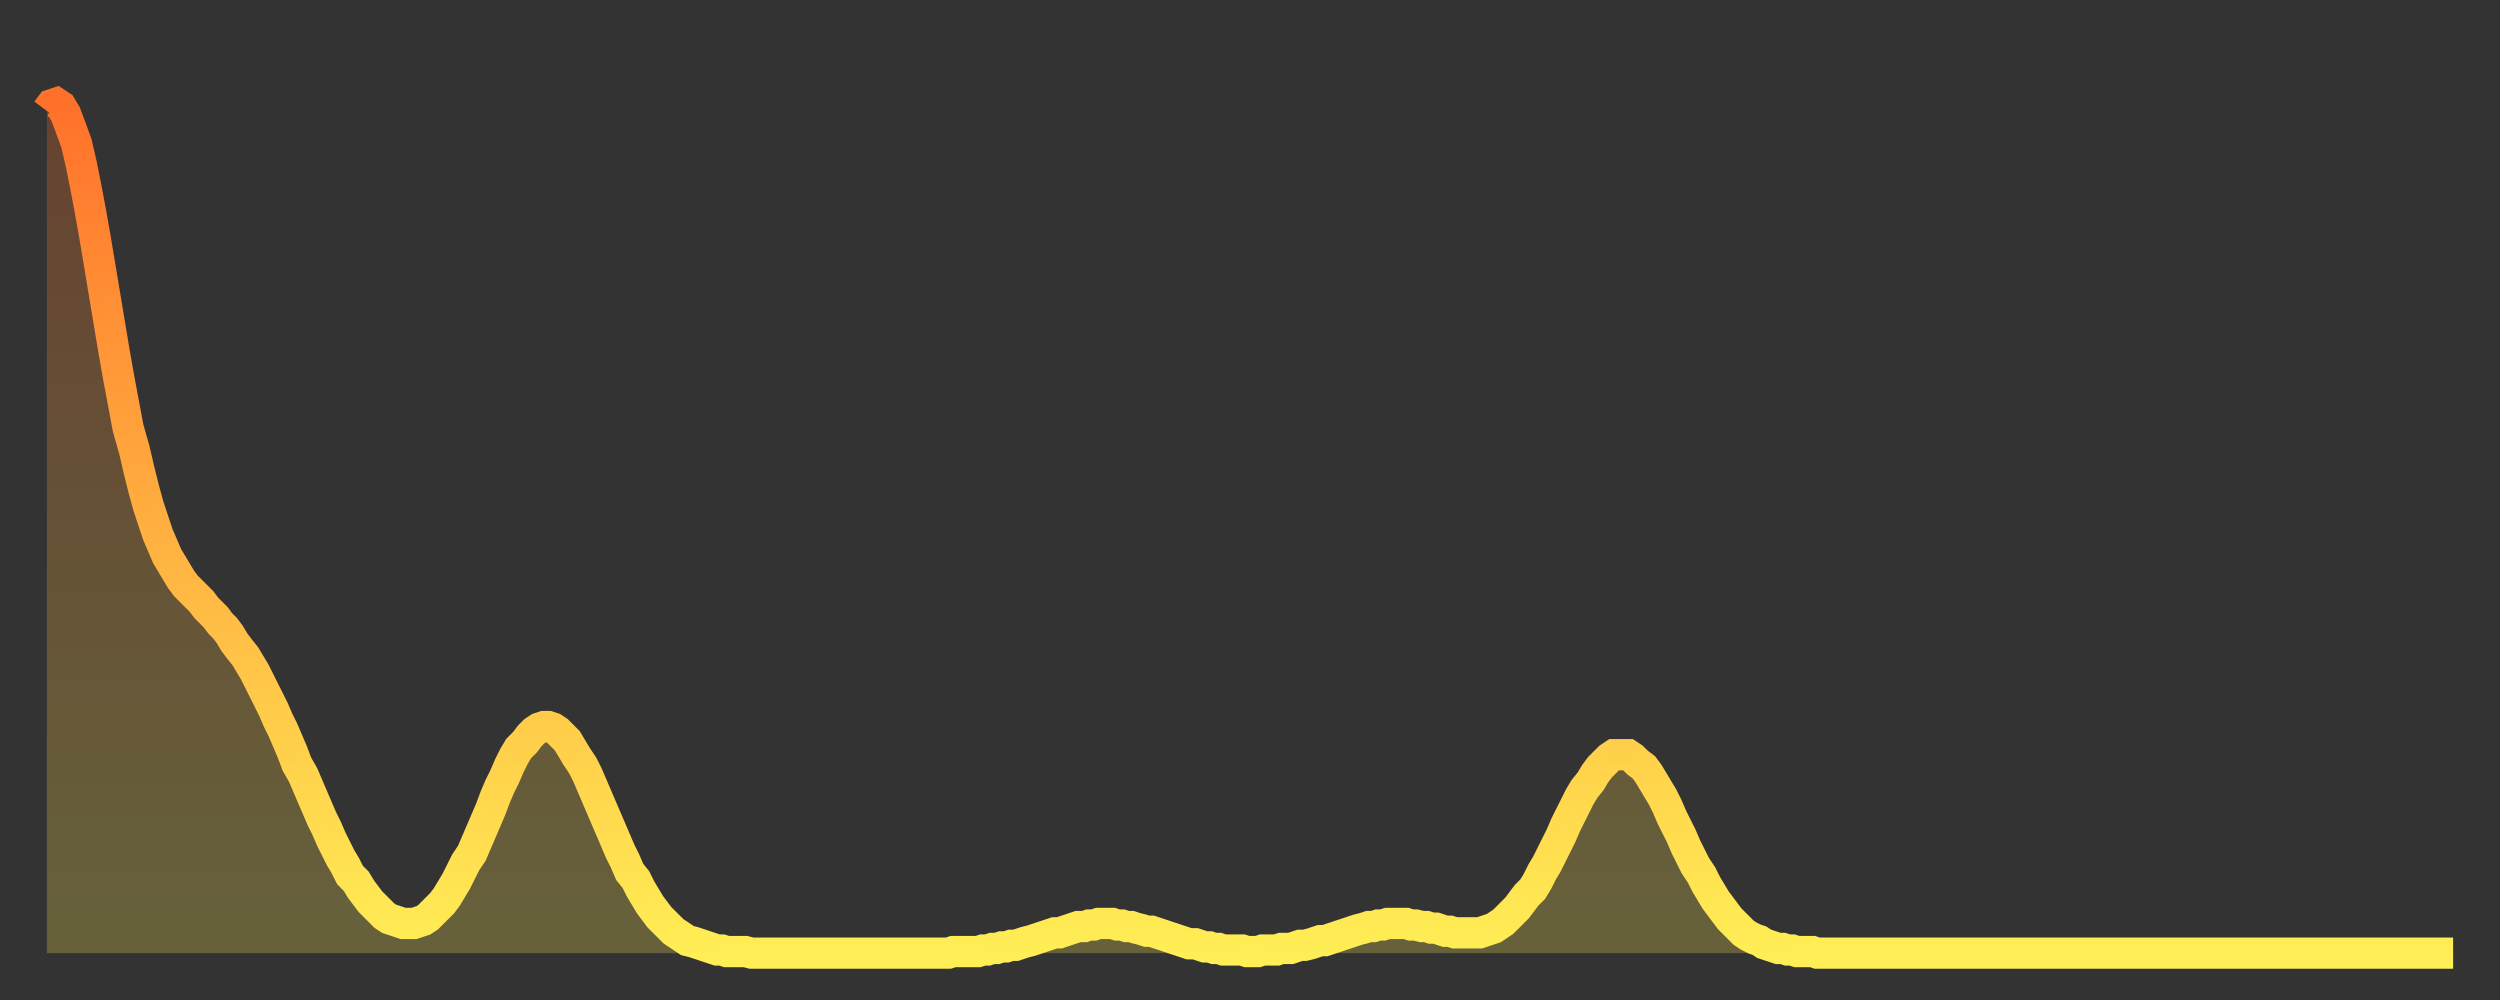 <?xml version="1.0" encoding="utf-8" ?>
<svg baseProfile="full" height="64" version="1.1" width="160" xmlns="http://www.w3.org/2000/svg" xmlns:ev="http://www.w3.org/2001/xml-events" xmlns:xlink="http://www.w3.org/1999/xlink"><rect width="100%" height="100%" fill="#333333" stroke="none"/><defs><linearGradient id="id22644" x1="0" x2="0" y1="0" y2="1"><stop offset="0%" stop-color="#ff712b" /><stop offset="50%" stop-color="#ffb040" /><stop offset="100%" stop-color="#ffee55" /></linearGradient></defs><g transform="translate(3,3)"><g><path d="M 0.0 4.1 0.3 3.7 0.6 3.6 0.9 3.8 1.2 4.3 1.5 5.1 1.9 6.2 2.2 7.5 2.5 9.0 2.8 10.6 3.1 12.3 3.4 14.1 3.7 15.9 4.0 17.7 4.3 19.5 4.6 21.2 4.9 22.8 5.2 24.4 5.6 25.8 5.9 27.1 6.2 28.3 6.5 29.4 6.8 30.3 7.1 31.2 7.4 31.9 7.7 32.6 8.0 33.1 8.3 33.6 8.6 34.1 8.9 34.5 9.3 34.9 9.6 35.2 9.9 35.5 10.2 35.9 10.5 36.2 10.8 36.5 11.1 36.9 11.4 37.2 11.7 37.6 12.0 38.1 12.3 38.5 12.7 39.0 13.0 39.5 13.3 40.0 13.6 40.6 13.9 41.2 14.2 41.8 14.5 42.4 14.8 43.1 15.1 43.7 15.4 44.4 15.7 45.1 16.0 45.9 16.4 46.6 16.7 47.3 17.0 48.0 17.3 48.7 17.6 49.4 17.9 50.0 18.2 50.7 18.5 51.3 18.8 51.9 19.1 52.4 19.4 53.0 19.8 53.4 20.1 53.9 20.4 54.3 20.7 54.7 21.0 55.0 21.3 55.3 21.6 55.6 21.9 55.8 22.2 55.9 22.5 56.0 22.8 56.1 23.1 56.1 23.5 56.1 23.8 56.0 24.1 55.9 24.4 55.7 24.7 55.4 25.0 55.1 25.3 54.8 25.6 54.4 25.9 53.9 26.2 53.4 26.5 52.8 26.8 52.2 27.2 51.6 27.5 50.9 27.8 50.2 28.1 49.5 28.4 48.8 28.7 48.0 29.0 47.3 29.3 46.7 29.6 46.0 29.9 45.4 30.2 44.9 30.6 44.5 30.9 44.1 31.2 43.8 31.5 43.6 31.8 43.5 32.1 43.5 32.4 43.6 32.7 43.8 33.0 44.1 33.3 44.4 33.6 44.9 33.9 45.4 34.3 46.0 34.6 46.6 34.9 47.3 35.2 48.0 35.5 48.7 35.8 49.4 36.1 50.1 36.4 50.8 36.7 51.5 37.0 52.1 37.3 52.8 37.7 53.3 38.0 53.9 38.3 54.4 38.6 54.9 38.9 55.3 39.2 55.7 39.5 56.0 39.8 56.3 40.1 56.6 40.4 56.8 40.7 57.0 41.0 57.2 41.4 57.3 41.7 57.4 42.0 57.5 42.3 57.6 42.6 57.7 42.9 57.8 43.2 57.8 43.5 57.9 43.8 57.9 44.1 57.9 44.4 57.9 44.7 57.9 45.1 58.0 45.4 58.0 45.7 58.0 46.0 58.0 46.3 58.0 46.6 58.0 46.9 58.0 47.2 58.0 47.5 58.0 47.8 58.0 48.1 58.0 48.5 58.0 48.8 58.0 49.1 58.0 49.4 58.0 49.7 58.0 50.0 58.0 50.3 58.0 50.6 58.0 50.9 58.0 51.2 58.0 51.5 58.0 51.8 58.0 52.2 58.0 52.5 58.0 52.8 58.0 53.1 58.0 53.4 58.0 53.7 58.0 54.0 58.0 54.3 58.0 54.6 58.0 54.9 58.0 55.2 58.0 55.6 58.0 55.9 58.0 56.2 58.0 56.5 58.0 56.8 58.0 57.1 58.0 57.4 58.0 57.7 58.0 58.0 57.9 58.3 57.9 58.6 57.9 58.9 57.9 59.3 57.9 59.6 57.9 59.9 57.8 60.2 57.8 60.5 57.7 60.8 57.7 61.1 57.6 61.4 57.6 61.7 57.5 62.0 57.5 62.3 57.4 62.6 57.3 63.0 57.2 63.3 57.1 63.6 57.0 63.9 56.9 64.2 56.8 64.5 56.7 64.8 56.7 65.1 56.6 65.4 56.5 65.7 56.4 66.0 56.3 66.4 56.3 66.7 56.2 67.0 56.2 67.3 56.1 67.6 56.1 67.9 56.1 68.2 56.1 68.5 56.2 68.8 56.2 69.1 56.3 69.4 56.3 69.7 56.4 70.1 56.5 70.4 56.6 70.7 56.6 71.0 56.7 71.3 56.8 71.6 56.9 71.9 57.0 72.2 57.1 72.5 57.2 72.8 57.3 73.1 57.4 73.5 57.4 73.8 57.5 74.1 57.6 74.4 57.6 74.7 57.7 75.0 57.7 75.3 57.8 75.6 57.8 75.9 57.8 76.2 57.8 76.5 57.8 76.8 57.9 77.2 57.9 77.5 57.9 77.8 57.8 78.1 57.8 78.4 57.8 78.7 57.8 79.0 57.7 79.3 57.7 79.6 57.7 79.9 57.6 80.2 57.5 80.5 57.5 80.9 57.4 81.2 57.3 81.5 57.2 81.8 57.2 82.1 57.1 82.4 57.0 82.7 56.9 83.0 56.8 83.3 56.7 83.6 56.6 83.9 56.5 84.3 56.4 84.6 56.3 84.9 56.3 85.2 56.2 85.5 56.2 85.8 56.1 86.1 56.1 86.4 56.1 86.7 56.1 87.0 56.1 87.3 56.2 87.6 56.2 88.0 56.3 88.3 56.3 88.6 56.4 88.9 56.4 89.2 56.5 89.5 56.6 89.8 56.6 90.1 56.7 90.4 56.7 90.7 56.7 91.0 56.7 91.4 56.7 91.7 56.7 92.0 56.6 92.3 56.5 92.6 56.4 92.9 56.2 93.2 56.0 93.5 55.7 93.8 55.4 94.1 55.1 94.4 54.7 94.7 54.3 95.1 53.9 95.4 53.4 95.7 52.8 96.0 52.3 96.3 51.7 96.6 51.1 96.9 50.5 97.2 49.8 97.5 49.2 97.8 48.6 98.1 48.0 98.4 47.5 98.8 47.0 99.1 46.5 99.4 46.1 99.7 45.8 100.0 45.5 100.3 45.3 100.6 45.3 100.9 45.3 101.2 45.3 101.5 45.5 101.8 45.8 102.2 46.1 102.5 46.5 102.8 47.0 103.1 47.5 103.4 48.0 103.7 48.6 104.0 49.3 104.3 49.9 104.6 50.5 104.9 51.2 105.2 51.8 105.5 52.4 105.9 53.0 106.2 53.6 106.5 54.1 106.8 54.6 107.1 55.0 107.4 55.4 107.7 55.8 108.0 56.1 108.3 56.4 108.6 56.7 108.9 56.9 109.3 57.1 109.6 57.2 109.9 57.4 110.2 57.5 110.5 57.6 110.8 57.7 111.1 57.7 111.4 57.8 111.7 57.8 112.0 57.9 112.3 57.9 112.6 57.9 113.0 57.9 113.3 58.0 113.6 58.0 113.9 58.0 114.2 58.0 114.5 58.0 114.8 58.0 115.1 58.0 115.4 58.0 115.7 58.0 116.0 58.0 116.3 58.0 116.7 58.0 117.0 58.0 117.3 58.0 117.6 58.0 117.9 58.0 118.2 58.0 118.5 58.0 118.8 58.0 119.1 58.0 119.4 58.0 119.7 58.0 120.1 58.0 120.4 58.0 120.7 58.0 121.0 58.0 121.3 58.0 121.6 58.0 121.9 58.0 122.2 58.0 122.5 58.0 122.8 58.0 123.1 58.0 123.4 58.0 123.8 58.0 124.1 58.0 124.4 58.0 124.7 58.0 125.0 58.0 125.3 58.0 125.6 58.0 125.9 58.0 126.2 58.0 126.5 58.0 126.8 58.0 127.2 58.0 127.5 58.0 127.8 58.0 128.1 58.0 128.4 58.0 128.7 58.0 129.0 58.0 129.3 58.0 129.6 58.0 129.9 58.0 130.2 58.0 130.5 58.0 130.9 58.0 131.2 58.0 131.5 58.0 131.8 58.0 132.1 58.0 132.4 58.0 132.7 58.0 133.0 58.0 133.3 58.0 133.6 58.0 133.9 58.0 134.2 58.0 134.6 58.0 134.9 58.0 135.2 58.0 135.5 58.0 135.8 58.0 136.1 58.0 136.4 58.0 136.7 58.0 137.0 58.0 137.3 58.0 137.6 58.0 138.0 58.0 138.3 58.0 138.6 58.0 138.9 58.0 139.2 58.0 139.5 58.0 139.8 58.0 140.1 58.0 140.4 58.0 140.7 58.0 141.0 58.0 141.3 58.0 141.7 58.0 142.0 58.0 142.3 58.0 142.6 58.0 142.9 58.0 143.2 58.0 143.5 58.0 143.8 58.0 144.1 58.0 144.4 58.0 144.7 58.0 145.1 58.0 145.4 58.0 145.7 58.0 146.0 58.0 146.3 58.0 146.6 58.0 146.9 58.0 147.2 58.0 147.5 58.0 147.8 58.0 148.1 58.0 148.4 58.0 148.8 58.0 149.1 58.0 149.4 58.0 149.7 58.0 150.0 58.0 150.3 58.0 150.6 58.0 150.9 58.0 151.2 58.0 151.5 58.0 151.8 58.0 152.1 58.0 152.5 58.0 152.8 58.0 153.1 58.0 153.4 58.0 153.7 58.0 154.0 58.0" fill="none" id="graph-curve" opacity="1" stroke="url(#id22644)" stroke-width="2" /><path d="M 0 58 L 0.0 4.1 0.3 3.7 0.6 3.6 0.9 3.8 1.2 4.3 1.5 5.1 1.9 6.2 2.2 7.5 2.5 9.0 2.8 10.6 3.1 12.3 3.4 14.1 3.7 15.9 4.0 17.7 4.3 19.5 4.6 21.2 4.9 22.8 5.2 24.4 5.6 25.8 5.9 27.1 6.2 28.3 6.5 29.4 6.8 30.3 7.1 31.2 7.4 31.9 7.7 32.6 8.0 33.1 8.3 33.6 8.6 34.1 8.9 34.5 9.3 34.9 9.6 35.2 9.9 35.5 10.2 35.9 10.5 36.2 10.8 36.5 11.1 36.9 11.4 37.2 11.7 37.6 12.0 38.1 12.3 38.5 12.7 39.0 13.0 39.5 13.3 40.0 13.6 40.6 13.9 41.2 14.2 41.8 14.5 42.4 14.8 43.1 15.1 43.7 15.4 44.4 15.7 45.1 16.0 45.9 16.4 46.6 16.7 47.3 17.0 48.0 17.3 48.7 17.6 49.4 17.9 50.0 18.2 50.7 18.5 51.3 18.8 51.9 19.1 52.4 19.4 53.0 19.8 53.4 20.1 53.9 20.4 54.3 20.7 54.7 21.0 55.0 21.3 55.3 21.6 55.6 21.9 55.8 22.2 55.9 22.5 56.0 22.8 56.1 23.1 56.1 23.5 56.1 23.8 56.0 24.1 55.9 24.4 55.7 24.7 55.4 25.0 55.1 25.3 54.8 25.6 54.4 25.9 53.9 26.2 53.4 26.5 52.8 26.8 52.2 27.2 51.6 27.5 50.9 27.8 50.2 28.1 49.5 28.4 48.8 28.7 48.0 29.0 47.3 29.3 46.7 29.6 46.0 29.9 45.4 30.2 44.9 30.6 44.5 30.9 44.1 31.2 43.8 31.5 43.6 31.8 43.5 32.1 43.5 32.4 43.6 32.7 43.8 33.0 44.1 33.3 44.4 33.6 44.9 33.9 45.4 34.3 46.0 34.6 46.6 34.9 47.3 35.2 48.0 35.5 48.7 35.8 49.4 36.1 50.1 36.4 50.8 36.7 51.5 37.0 52.1 37.3 52.8 37.7 53.3 38.0 53.9 38.3 54.4 38.6 54.9 38.9 55.3 39.2 55.7 39.5 56.0 39.8 56.3 40.1 56.6 40.4 56.8 40.7 57.0 41.0 57.2 41.4 57.3 41.7 57.4 42.0 57.5 42.3 57.6 42.6 57.7 42.9 57.8 43.2 57.8 43.5 57.9 43.8 57.9 44.1 57.9 44.4 57.9 44.7 57.9 45.1 58.0 45.4 58.0 45.7 58.0 46.0 58.0 46.3 58.0 46.6 58.0 46.9 58.0 47.2 58.0 47.5 58.0 47.8 58.0 48.1 58.0 48.5 58.0 48.8 58.0 49.1 58.0 49.4 58.0 49.7 58.0 50.0 58.0 50.3 58.0 50.6 58.0 50.9 58.0 51.2 58.0 51.5 58.0 51.8 58.0 52.2 58.0 52.5 58.0 52.8 58.0 53.1 58.0 53.4 58.0 53.7 58.0 54.0 58.0 54.3 58.0 54.6 58.0 54.9 58.0 55.2 58.0 55.6 58.0 55.9 58.0 56.2 58.0 56.5 58.0 56.8 58.0 57.1 58.0 57.4 58.0 57.7 58.0 58.0 57.9 58.3 57.9 58.6 57.9 58.9 57.9 59.3 57.9 59.6 57.9 59.9 57.8 60.2 57.8 60.5 57.7 60.8 57.7 61.1 57.6 61.4 57.6 61.7 57.5 62.0 57.5 62.3 57.4 62.6 57.3 63.0 57.2 63.3 57.1 63.6 57.0 63.9 56.9 64.2 56.8 64.5 56.7 64.8 56.7 65.1 56.6 65.4 56.5 65.7 56.4 66.0 56.3 66.4 56.3 66.7 56.2 67.0 56.2 67.3 56.1 67.6 56.1 67.9 56.1 68.2 56.1 68.5 56.2 68.8 56.2 69.1 56.3 69.4 56.3 69.7 56.4 70.1 56.5 70.4 56.6 70.7 56.6 71.0 56.7 71.3 56.8 71.6 56.9 71.9 57.0 72.2 57.1 72.5 57.2 72.8 57.3 73.1 57.4 73.5 57.4 73.8 57.5 74.1 57.6 74.4 57.6 74.7 57.7 75.0 57.7 75.3 57.8 75.6 57.8 75.9 57.8 76.2 57.8 76.5 57.8 76.8 57.9 77.2 57.9 77.5 57.9 77.8 57.8 78.1 57.8 78.4 57.8 78.7 57.8 79.0 57.7 79.3 57.7 79.6 57.7 79.9 57.6 80.2 57.5 80.5 57.5 80.9 57.4 81.2 57.3 81.5 57.2 81.8 57.2 82.1 57.1 82.4 57.0 82.7 56.9 83.0 56.8 83.3 56.7 83.6 56.6 83.9 56.5 84.3 56.4 84.6 56.3 84.9 56.3 85.2 56.2 85.5 56.2 85.8 56.1 86.1 56.1 86.4 56.1 86.7 56.1 87.0 56.1 87.3 56.2 87.6 56.2 88.0 56.3 88.3 56.3 88.6 56.4 88.9 56.4 89.2 56.5 89.5 56.6 89.8 56.6 90.1 56.7 90.4 56.7 90.7 56.7 91.0 56.7 91.4 56.7 91.7 56.7 92.0 56.6 92.3 56.5 92.6 56.4 92.9 56.2 93.2 56.0 93.5 55.7 93.8 55.4 94.1 55.1 94.4 54.7 94.7 54.3 95.1 53.9 95.4 53.4 95.7 52.8 96.0 52.3 96.3 51.7 96.6 51.1 96.9 50.5 97.2 49.8 97.5 49.2 97.8 48.6 98.1 48.0 98.4 47.5 98.8 47.0 99.1 46.5 99.4 46.1 99.7 45.8 100.0 45.5 100.3 45.3 100.6 45.3 100.9 45.3 101.2 45.3 101.5 45.5 101.8 45.8 102.2 46.1 102.5 46.5 102.8 47.0 103.1 47.5 103.4 48.0 103.7 48.6 104.0 49.3 104.3 49.9 104.6 50.5 104.9 51.2 105.2 51.8 105.5 52.4 105.9 53.0 106.2 53.6 106.5 54.1 106.8 54.6 107.1 55.0 107.4 55.4 107.7 55.8 108.0 56.1 108.3 56.4 108.6 56.7 108.9 56.9 109.3 57.1 109.6 57.2 109.9 57.4 110.2 57.5 110.5 57.6 110.8 57.7 111.1 57.7 111.4 57.8 111.7 57.8 112.0 57.9 112.3 57.9 112.6 57.9 113.0 57.9 113.3 58.0 113.6 58.0 113.9 58.0 114.2 58.0 114.5 58.0 114.8 58.0 115.1 58.0 115.4 58.0 115.7 58.0 116.0 58.0 116.3 58.0 116.7 58.0 117.0 58.0 117.3 58.0 117.6 58.0 117.9 58.0 118.2 58.0 118.5 58.0 118.8 58.0 119.1 58.0 119.4 58.0 119.7 58.0 120.1 58.0 120.4 58.0 120.7 58.0 121.0 58.0 121.3 58.0 121.6 58.0 121.9 58.0 122.2 58.0 122.5 58.0 122.8 58.0 123.1 58.0 123.4 58.0 123.8 58.0 124.1 58.0 124.4 58.0 124.7 58.0 125.0 58.0 125.3 58.0 125.6 58.0 125.9 58.0 126.2 58.0 126.5 58.0 126.8 58.0 127.2 58.0 127.5 58.0 127.8 58.0 128.1 58.0 128.4 58.0 128.7 58.0 129.0 58.0 129.3 58.0 129.6 58.0 129.9 58.0 130.2 58.0 130.5 58.0 130.9 58.0 131.2 58.0 131.5 58.0 131.8 58.0 132.1 58.0 132.4 58.0 132.7 58.0 133.0 58.0 133.3 58.0 133.6 58.0 133.9 58.0 134.2 58.0 134.6 58.0 134.9 58.0 135.2 58.0 135.5 58.0 135.8 58.0 136.1 58.0 136.4 58.0 136.7 58.0 137.0 58.0 137.3 58.0 137.6 58.0 138.0 58.0 138.3 58.0 138.6 58.0 138.9 58.0 139.2 58.0 139.5 58.0 139.8 58.0 140.1 58.0 140.4 58.0 140.7 58.0 141.0 58.0 141.3 58.0 141.7 58.0 142.0 58.0 142.3 58.0 142.6 58.0 142.9 58.0 143.2 58.0 143.5 58.0 143.8 58.0 144.1 58.0 144.4 58.0 144.7 58.0 145.1 58.0 145.4 58.0 145.7 58.0 146.0 58.0 146.3 58.0 146.6 58.0 146.9 58.0 147.2 58.0 147.5 58.0 147.8 58.0 148.1 58.0 148.4 58.0 148.8 58.0 149.1 58.0 149.4 58.0 149.7 58.0 150.0 58.0 150.3 58.0 150.6 58.0 150.9 58.0 151.2 58.0 151.5 58.0 151.8 58.0 152.1 58.0 152.5 58.0 152.8 58.0 153.1 58.0 153.4 58.0 153.7 58.0 154.0 58.0 154 58" fill="url(#id22644)" fill-opacity=".25" id="graph-shadow" /></g></g></svg>